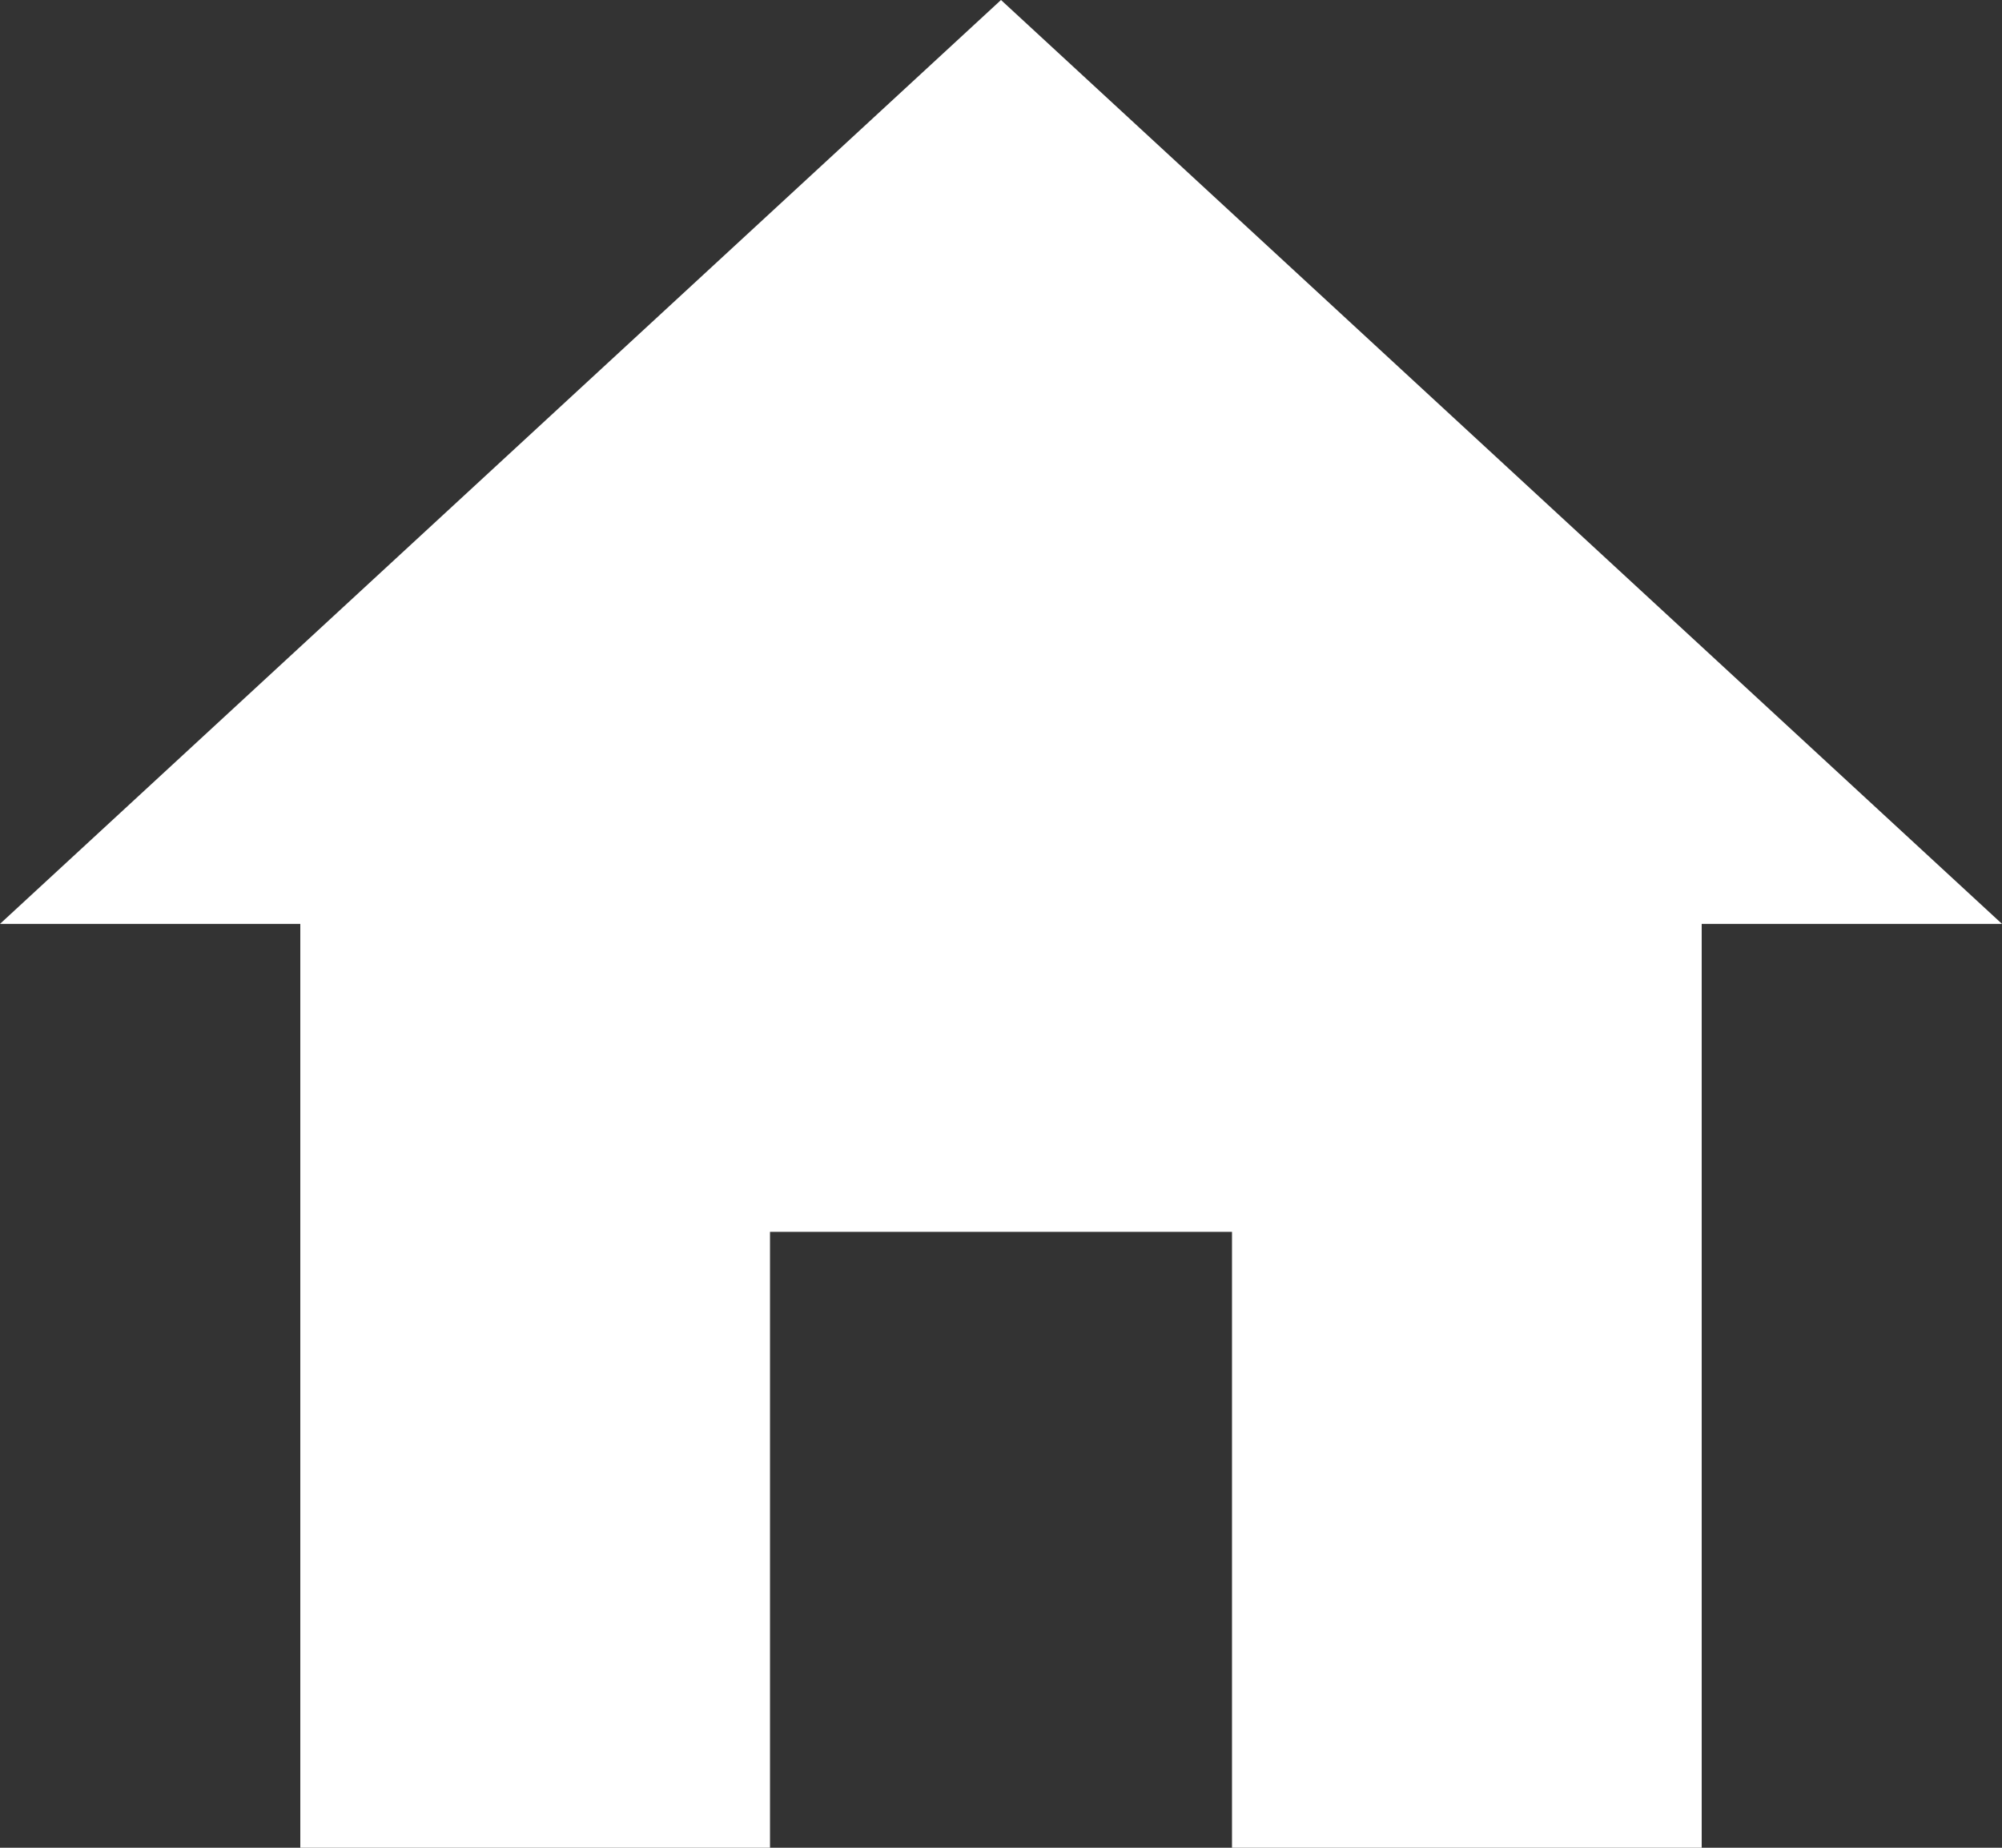 <svg xmlns="http://www.w3.org/2000/svg" width="26" height="24"><rect width="100%" height="100%" fill="#333333" stroke="none"/><path data-name="Icon ionic-md-home" d="M10 24v-8h6v8h6.1V12H26L13 0 0 12h3.9v12Z" fill="#fff"/></svg>